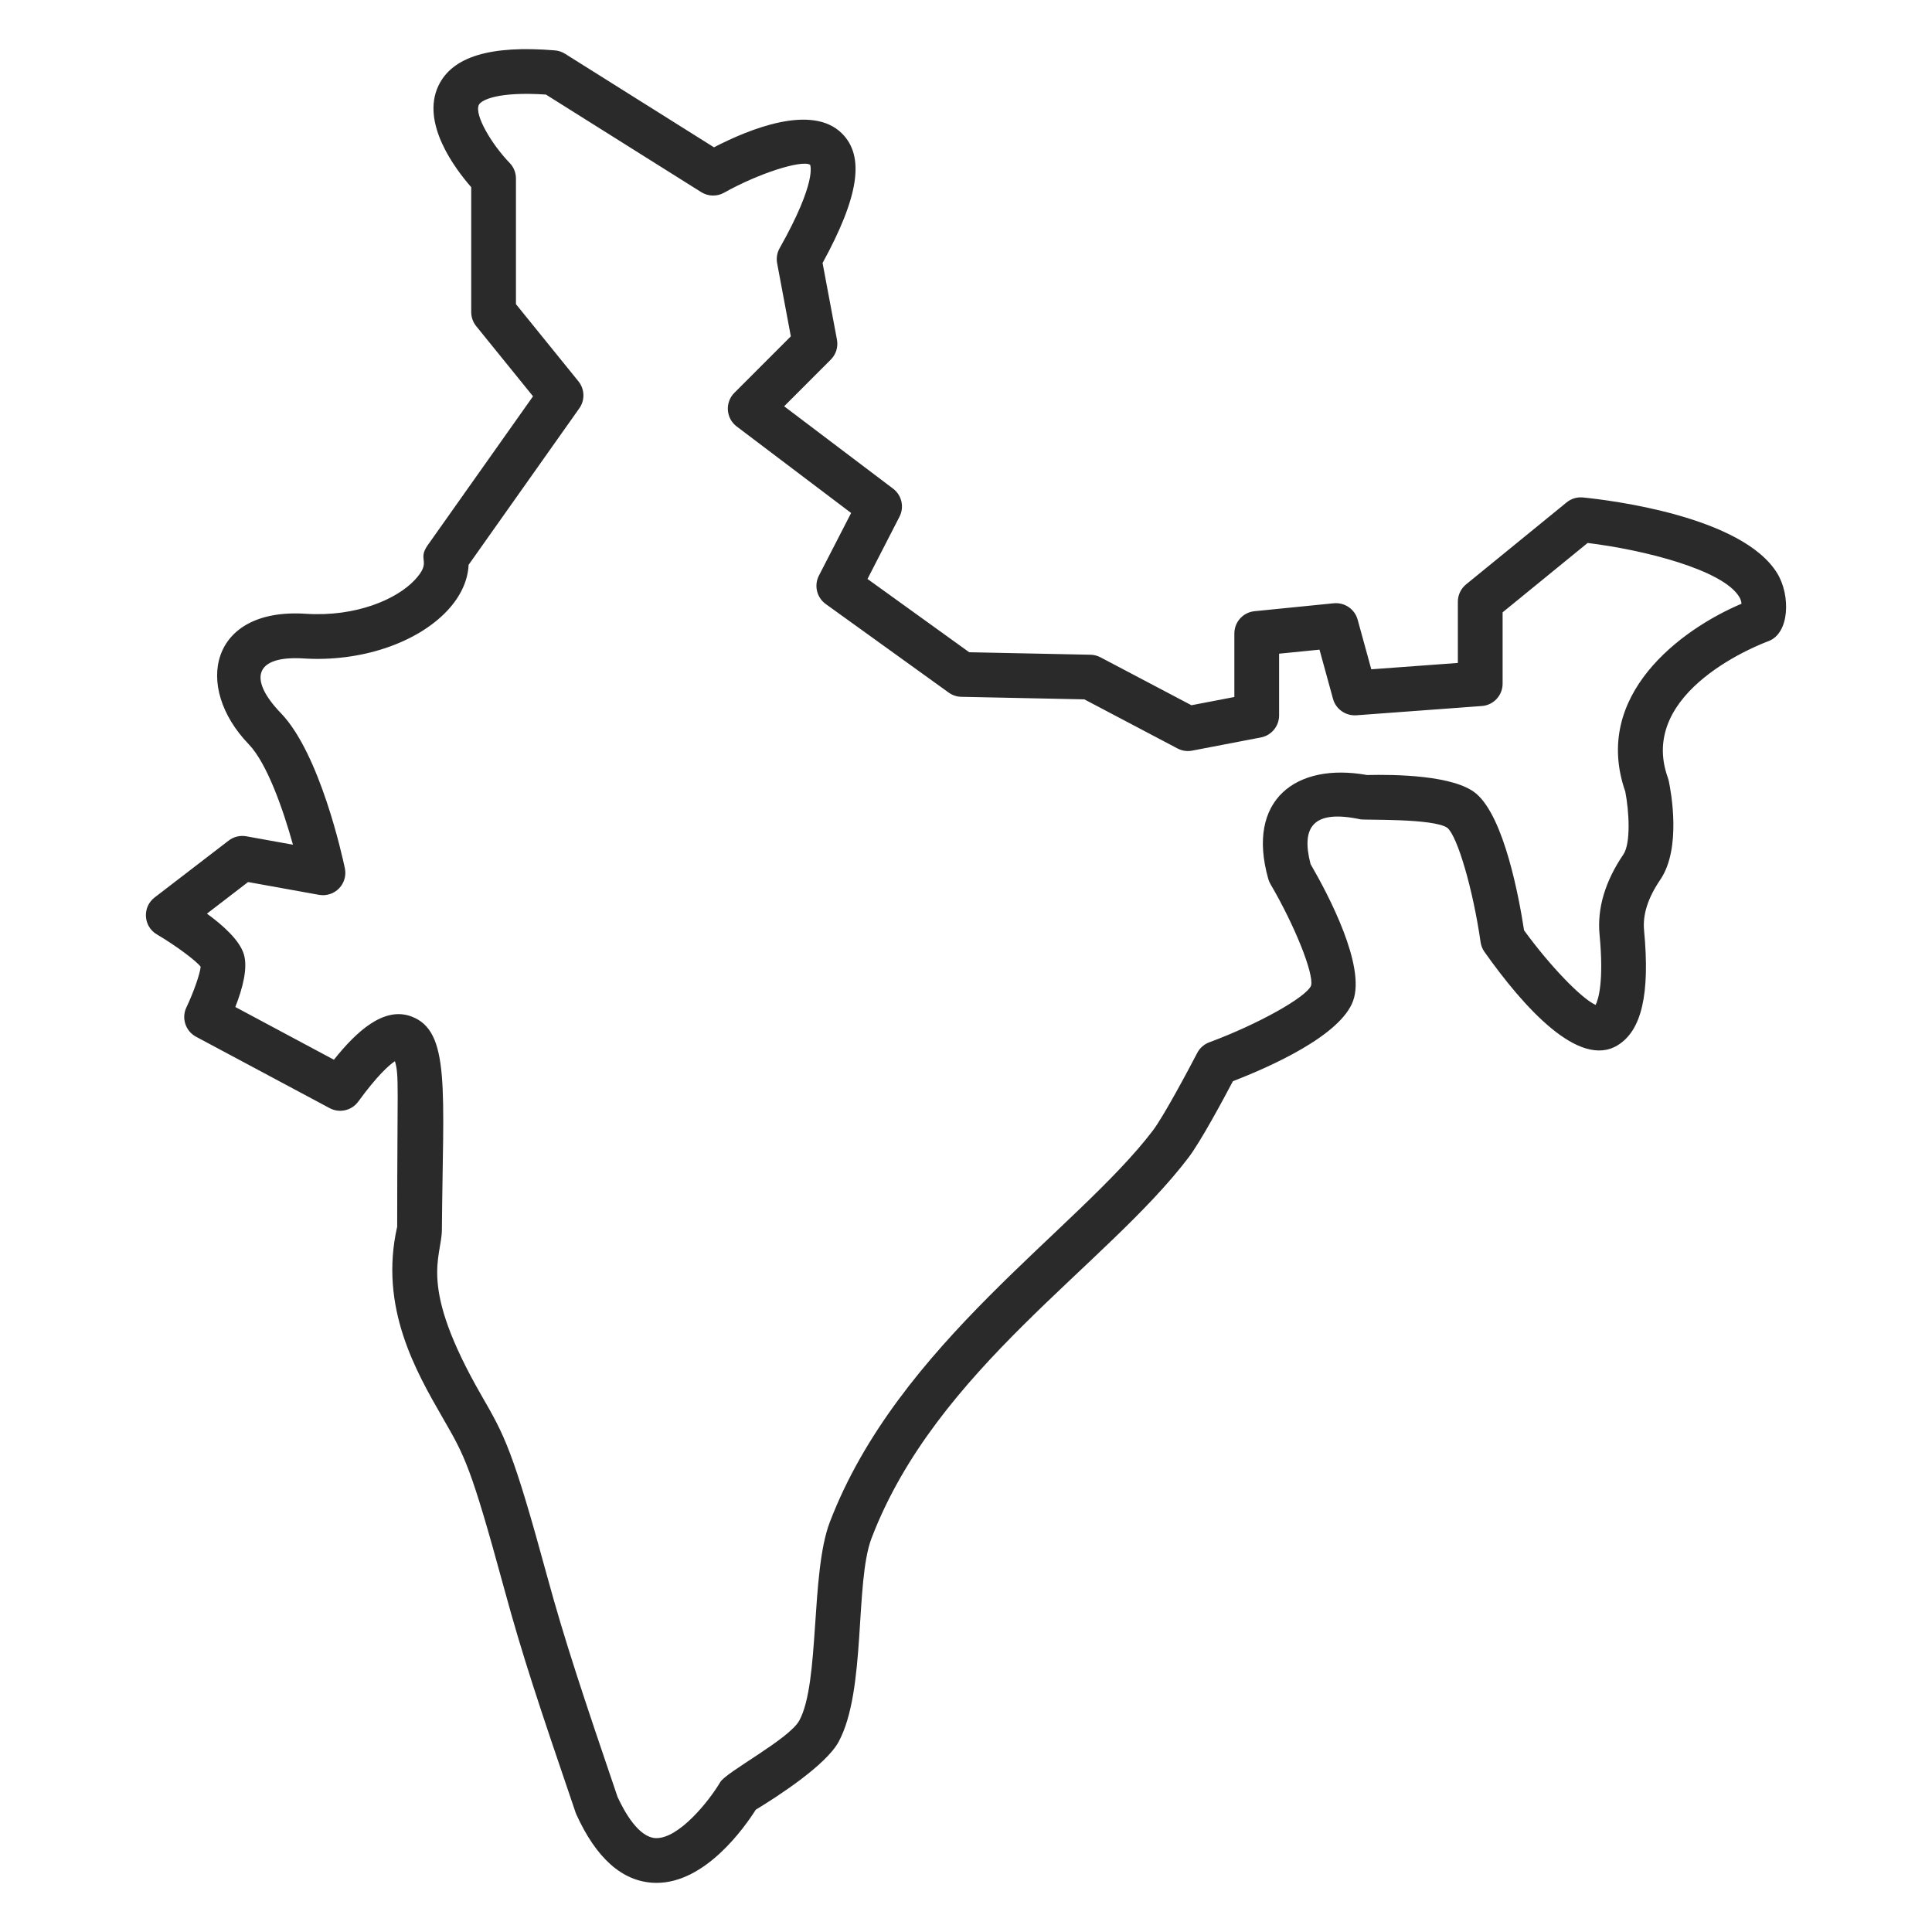 <svg width="72" height="72" viewBox="0 0 72 72" fill="none" xmlns="http://www.w3.org/2000/svg">
<path d="M8.523 31.325L5.763 33.445C5.296 33.803 5.337 34.524 5.849 34.825C6.563 35.243 7.322 35.817 7.478 36.027C7.456 36.288 7.216 36.978 6.947 37.542C6.755 37.944 6.914 38.426 7.306 38.636L12.285 41.297C12.652 41.493 13.107 41.389 13.351 41.053C14.067 40.071 14.502 39.692 14.718 39.547C14.879 40.104 14.802 40.393 14.802 45.714C14.121 48.712 15.496 51.098 16.503 52.847C17.323 54.27 17.542 54.625 18.791 59.21C19.471 61.706 20.062 63.476 21.45 67.545C21.459 67.57 21.469 67.596 21.48 67.621C22.221 69.251 23.185 70.106 24.347 70.166C24.388 70.168 24.428 70.169 24.469 70.169C26.284 70.169 27.734 68.123 28.166 67.442C28.95 66.966 30.776 65.791 31.252 64.913C32.29 63.001 31.849 58.976 32.481 57.321C34.894 51.012 41.233 47.168 44.294 43.136C44.75 42.536 45.595 40.961 45.947 40.293C47.34 39.755 49.966 38.59 50.428 37.293C50.894 35.99 49.519 33.37 48.841 32.202C48.478 30.814 48.943 30.16 50.698 30.534C50.869 30.57 53.405 30.489 53.938 30.85C54.319 31.169 54.898 33.161 55.177 35.11C55.195 35.241 55.245 35.366 55.322 35.474C56.789 37.546 58.84 39.829 60.279 38.958C61.18 38.41 61.495 37.05 61.27 34.676C61.213 34.084 61.412 33.463 61.877 32.779C62.666 31.616 62.276 29.512 62.19 29.103C62.182 29.065 62.171 29.028 62.158 28.991C60.981 25.736 65.697 23.971 65.898 23.897C66.702 23.603 66.729 22.184 66.237 21.373C64.94 19.235 59.975 18.637 58.992 18.539C58.772 18.517 58.554 18.583 58.383 18.723L54.637 21.778C54.443 21.936 54.33 22.173 54.33 22.424V24.706L51.104 24.943L50.595 23.091C50.487 22.699 50.112 22.445 49.708 22.482L46.751 22.778C46.325 22.821 46.001 23.179 46.001 23.607V25.975L44.401 26.282L41.013 24.497C40.898 24.436 40.771 24.403 40.641 24.4L36.12 24.307L32.329 21.576L33.521 19.257C33.707 18.897 33.606 18.455 33.283 18.211L29.223 15.141L30.961 13.402C31.156 13.207 31.242 12.929 31.191 12.659L30.655 9.801C32.011 7.323 32.233 5.828 31.379 4.975C30.259 3.855 27.92 4.81 26.608 5.49L21.056 2.003C20.943 1.932 20.814 1.889 20.681 1.878C18.272 1.679 16.853 2.11 16.338 3.197C15.681 4.585 16.952 6.28 17.561 6.976V11.63C17.561 11.821 17.627 12.007 17.747 12.155L19.864 14.769L15.94 20.317C15.528 20.898 16.121 20.899 15.46 21.61C14.794 22.327 13.28 22.995 11.4 22.874C7.829 22.638 7.198 25.588 9.268 27.734C9.957 28.449 10.556 30.181 10.918 31.48L9.178 31.166C8.945 31.125 8.708 31.182 8.523 31.325ZM11.889 33.348C12.162 33.397 12.442 33.307 12.634 33.109C12.828 32.91 12.909 32.628 12.852 32.357C12.761 31.924 11.923 28.087 10.468 26.577C9.257 25.322 9.471 24.431 11.293 24.537C13.422 24.679 15.54 23.971 16.681 22.745C17.168 22.222 17.438 21.631 17.463 21.05L21.589 15.217C21.805 14.912 21.791 14.501 21.557 14.211L19.228 11.335V6.652C19.228 6.436 19.144 6.228 18.994 6.073C18.319 5.375 17.671 4.278 17.845 3.91C17.936 3.72 18.575 3.406 20.344 3.524L26.134 7.161C26.392 7.323 26.72 7.331 26.986 7.181C28.272 6.458 29.869 5.954 30.189 6.139C30.192 6.145 30.472 6.736 29.055 9.249C28.958 9.421 28.925 9.62 28.962 9.813L29.472 12.534L27.368 14.639C27.197 14.81 27.109 15.046 27.126 15.286C27.142 15.527 27.262 15.748 27.454 15.893L31.719 19.118L30.518 21.452C30.33 21.819 30.438 22.268 30.772 22.51L35.356 25.811C35.493 25.91 35.657 25.965 35.826 25.968L40.41 26.063L43.883 27.893C44.051 27.982 44.243 28.01 44.428 27.974L46.992 27.482C47.384 27.406 47.668 27.063 47.668 26.663V24.361L49.174 24.211L49.678 26.046C49.784 26.43 50.149 26.681 50.543 26.657L55.225 26.311C55.66 26.279 55.998 25.916 55.998 25.48V22.82L59.166 20.235C61.258 20.489 64.204 21.235 64.812 22.238C64.857 22.311 64.894 22.393 64.9 22.5C62.638 23.457 59.319 25.911 60.569 29.498C60.71 30.218 60.783 31.423 60.498 31.843C59.816 32.847 59.518 33.853 59.611 34.834C59.777 36.586 59.567 37.242 59.465 37.45C58.94 37.219 57.758 35.992 56.797 34.67C56.615 33.477 56.061 30.457 55.01 29.574C54.189 28.884 51.964 28.858 50.945 28.883C48.299 28.406 46.429 29.811 47.265 32.755C47.284 32.823 47.312 32.889 47.348 32.95C48.253 34.492 48.973 36.298 48.86 36.731C48.673 37.171 46.865 38.178 45.066 38.844C44.872 38.916 44.711 39.058 44.616 39.242C44.291 39.869 43.361 41.609 42.967 42.128C40.163 45.822 33.467 50.077 30.924 56.727C30.199 58.625 30.561 62.693 29.788 64.119C29.414 64.808 27.064 66.035 26.843 66.412C26.431 67.113 25.291 68.539 24.43 68.501C23.803 68.468 23.28 67.543 23.015 66.968C21.738 63.218 21.035 61.108 20.399 58.772C19.108 54.031 18.81 53.511 17.948 52.014C15.549 47.849 16.463 46.901 16.468 45.814C16.509 40.62 16.804 38.415 15.32 37.877C14.302 37.505 13.285 38.438 12.444 39.493L8.77 37.528C9.046 36.824 9.242 36.065 9.087 35.561C8.929 35.045 8.33 34.498 7.712 34.049L9.245 32.871L11.889 33.348Z" fill="#2A2A2A"/>
</svg>
